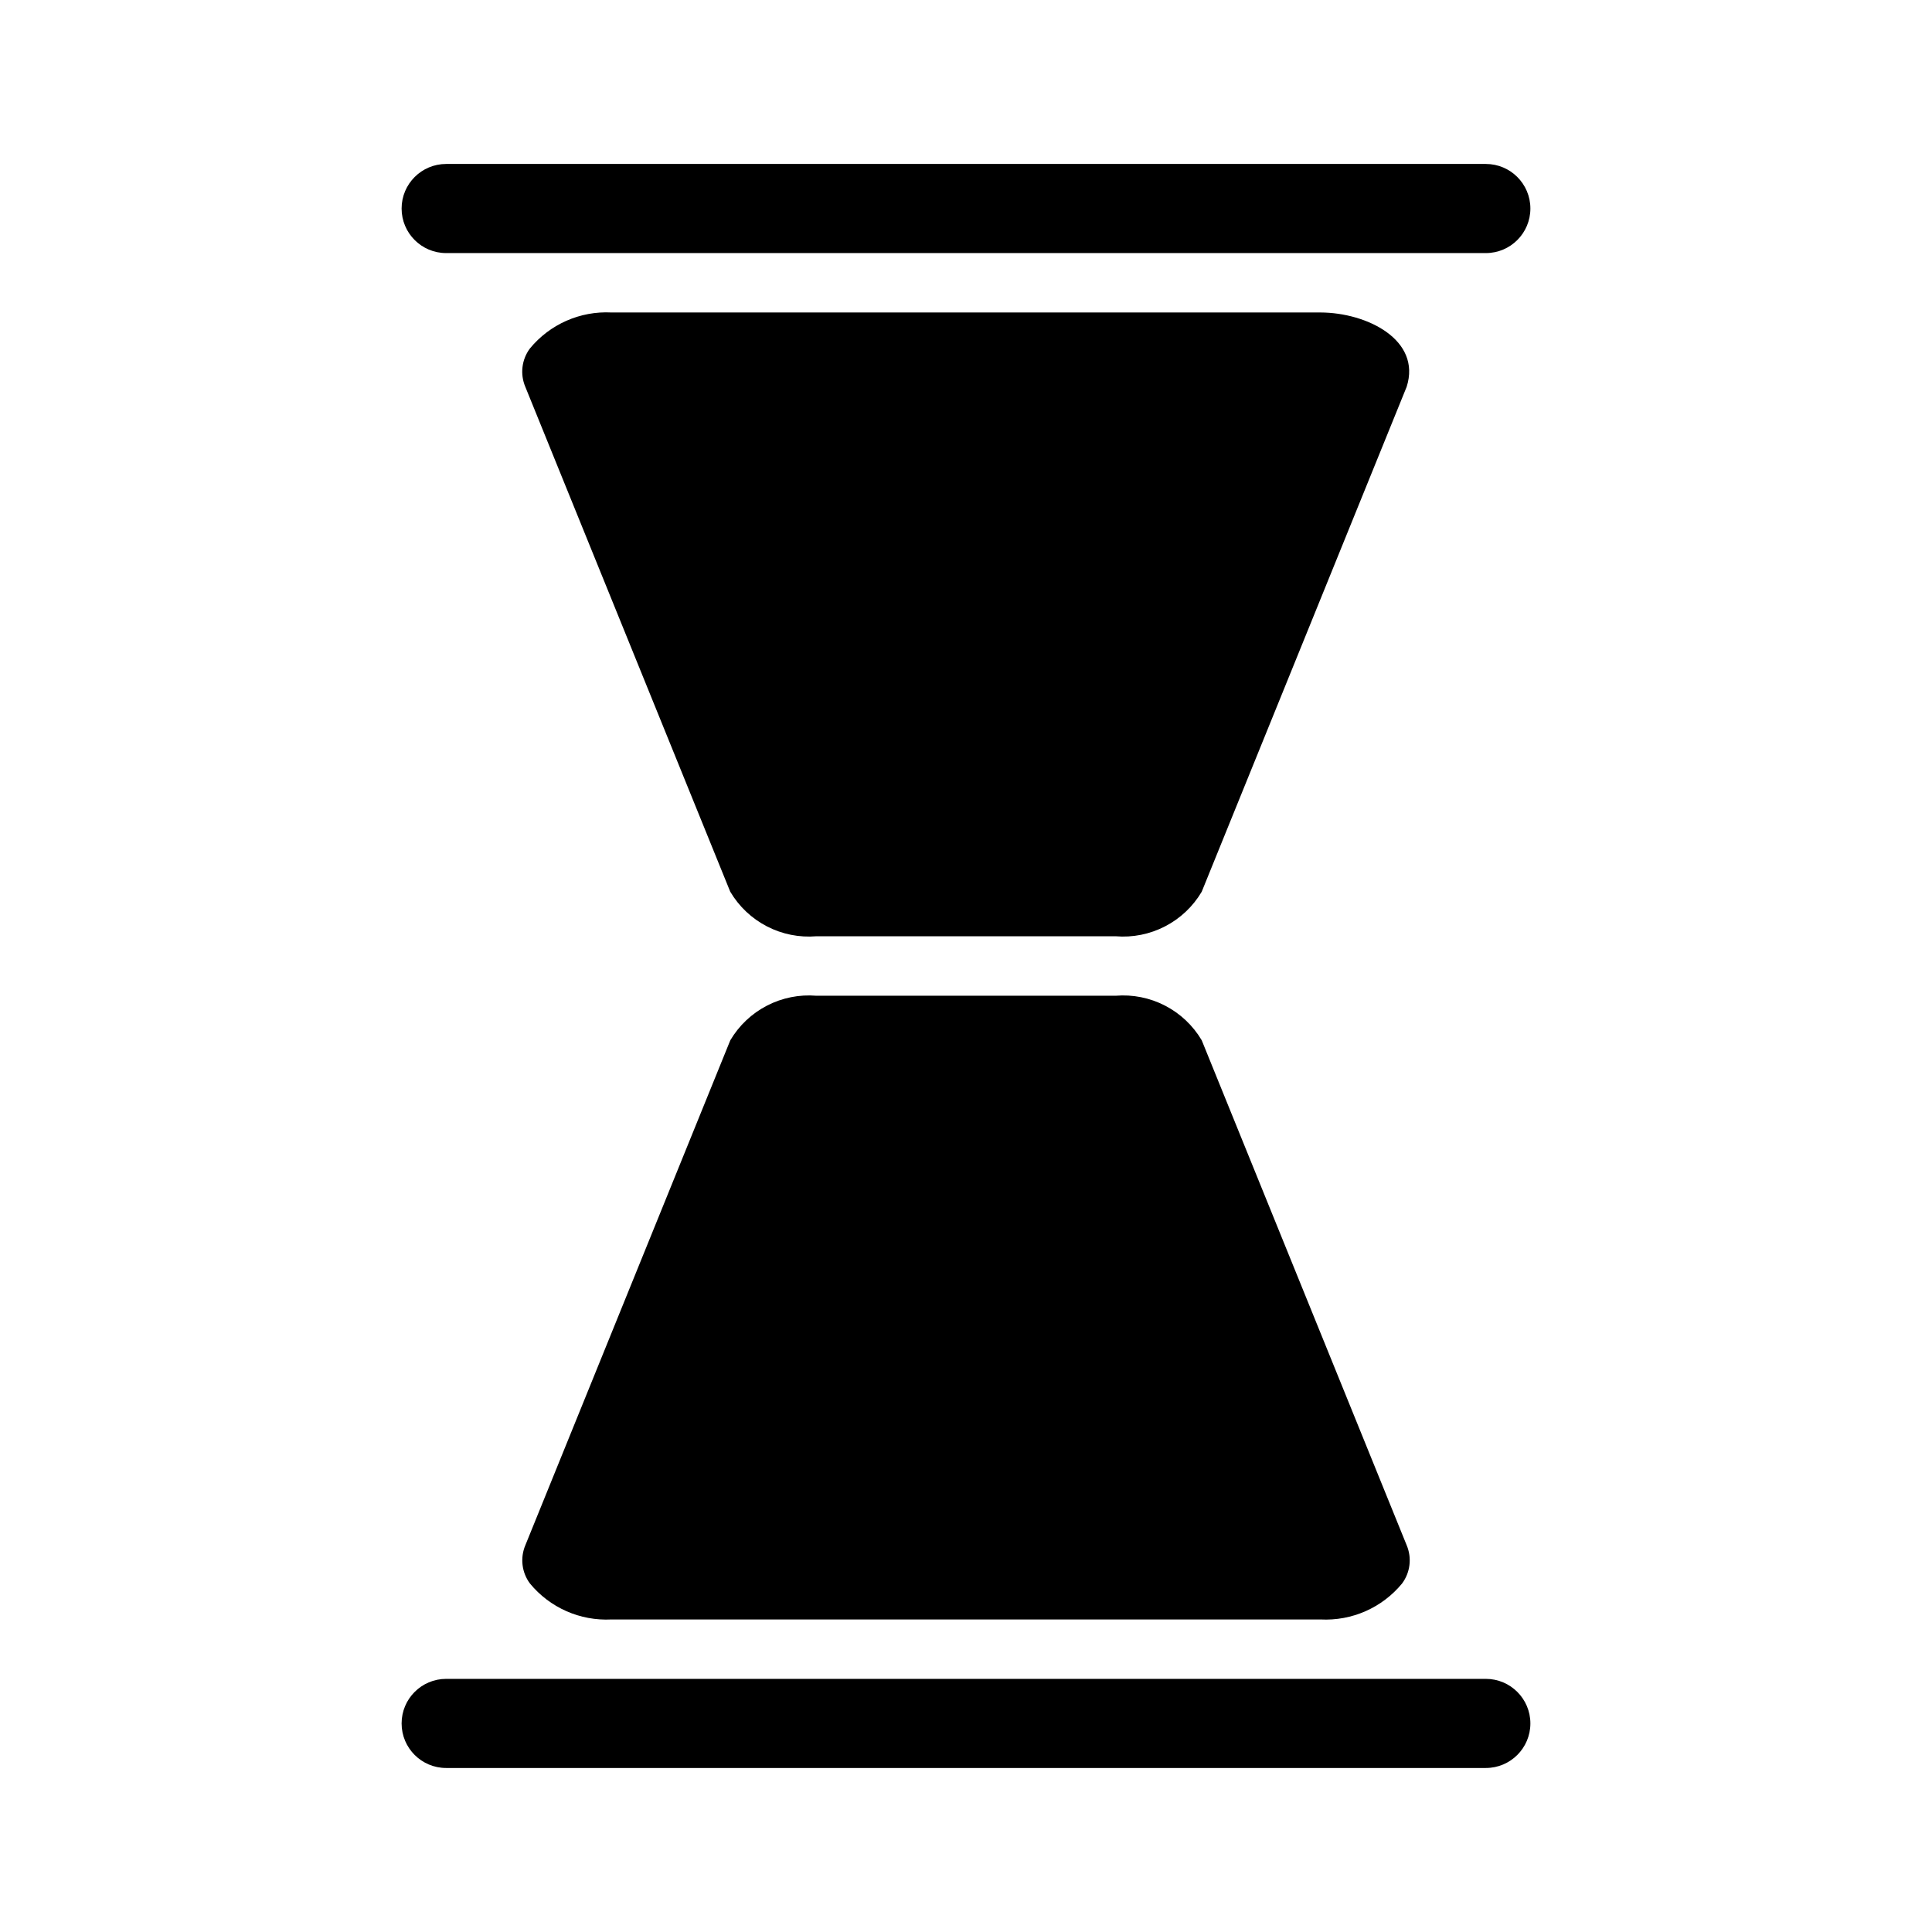 <?xml version="1.0" encoding="UTF-8"?>
<!-- Uploaded to: ICON Repo, www.iconrepo.com, Generator: ICON Repo Mixer Tools -->
<svg fill="#000000" width="800px" height="800px" version="1.1" viewBox="144 144 512 512" xmlns="http://www.w3.org/2000/svg">
 <path d="m250.43 199.26c0-6.519 5.285-11.809 11.809-11.809h275.52c6.523 0 11.809 5.289 11.809 11.809 0 6.523-5.285 11.809-11.809 11.809h-275.52c-6.523 0-11.809-5.285-11.809-11.809zm87.09 181.05-54.316-133.82c-1.414-3.352-0.949-7.207 1.219-10.129 5.285-6.434 13.309-9.98 21.625-9.551h187.91c12.328 0.039 26.766 7.273 22.828 19.68l-54.316 133.82v0.004c-2.312 3.914-5.68 7.098-9.719 9.184-4.039 2.09-8.582 3-13.113 2.621h-79.277c-4.531 0.379-9.078-0.527-13.117-2.617-4.039-2.09-7.406-5.273-9.719-9.188zm-53.082 183.33c-2.168-2.922-2.633-6.773-1.219-10.129l54.316-133.82c2.309-3.914 5.676-7.098 9.715-9.188 4.039-2.09 8.582-2.996 13.113-2.621h79.277c4.531-0.375 9.074 0.531 13.113 2.621 4.039 2.09 7.406 5.273 9.719 9.188l54.316 133.82c1.41 3.356 0.949 7.207-1.223 10.129-5.285 6.43-13.305 9.965-21.617 9.535h-187.9c-8.309 0.43-16.324-3.109-21.609-9.535zm253.32 48.895h-275.52c-6.523 0-11.809-5.285-11.809-11.809 0-6.519 5.285-11.809 11.809-11.809h275.52c6.523 0 11.809 5.289 11.809 11.809 0 6.523-5.285 11.809-11.809 11.809z"/>
</svg>